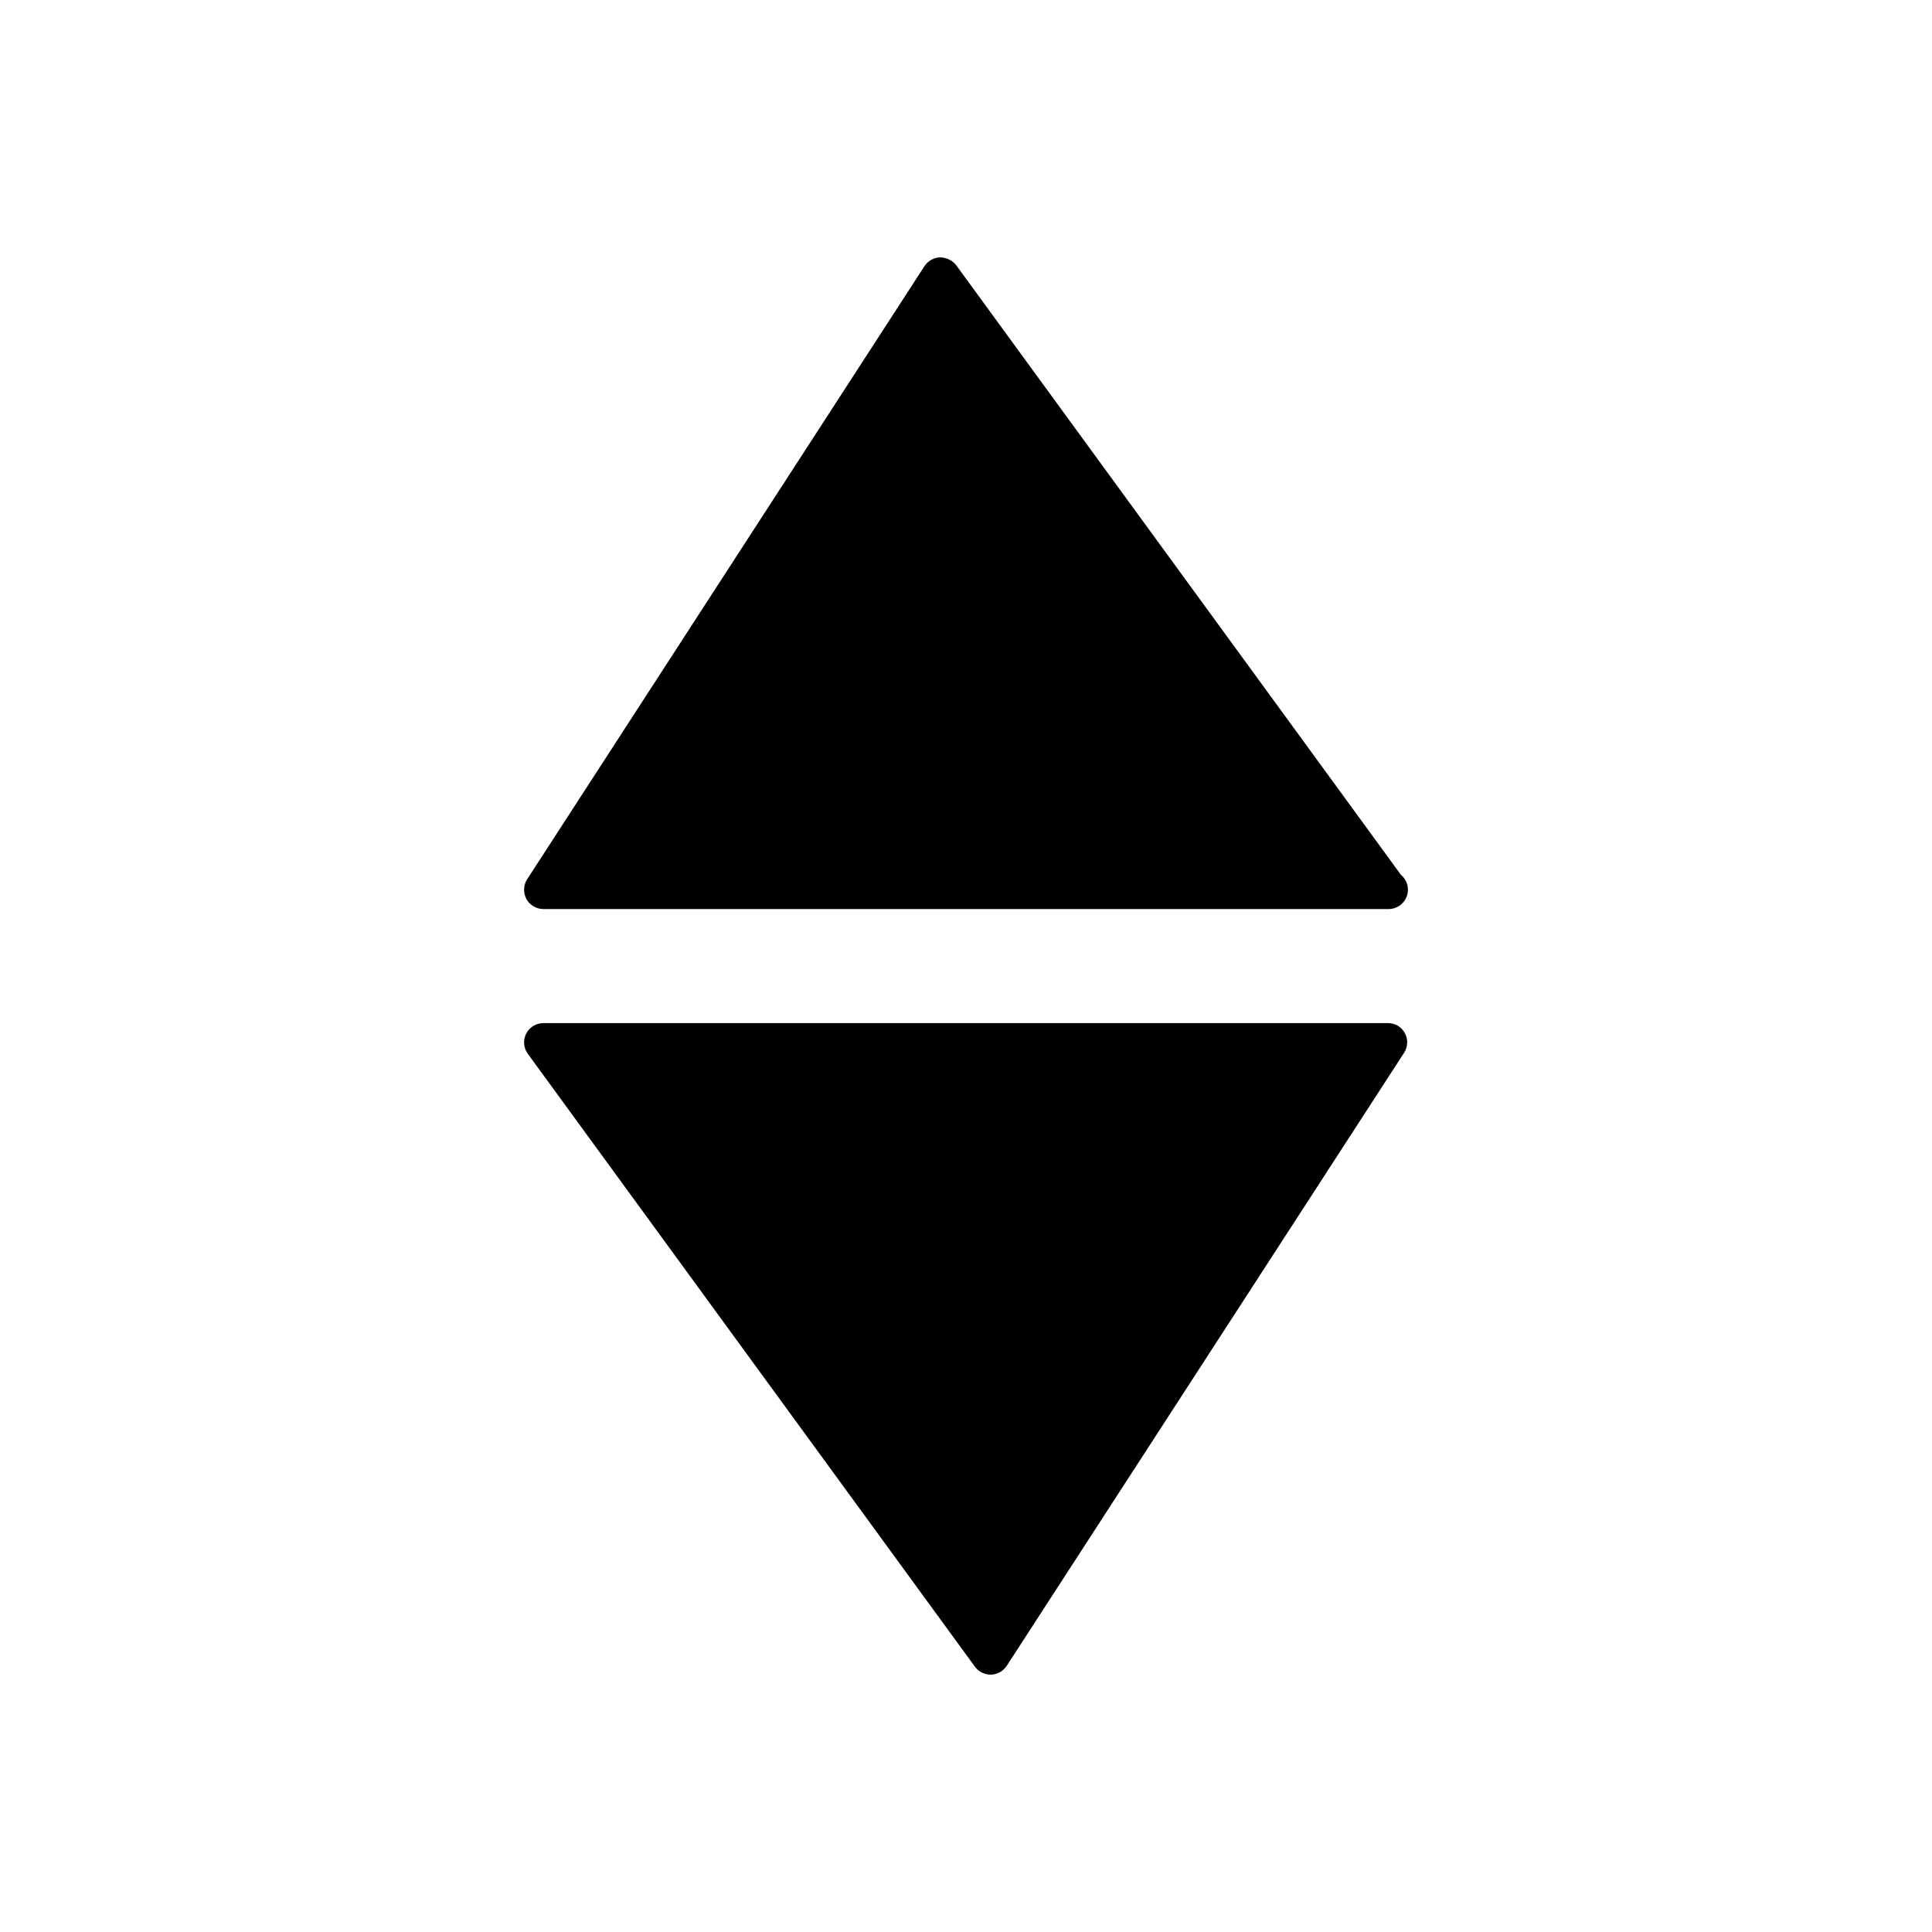 <?xml version="1.0" encoding="utf-8"?>
<!-- Generator: Adobe Illustrator 16.0.4, SVG Export Plug-In . SVG Version: 6.00 Build 0)  -->
<!DOCTYPE svg PUBLIC "-//W3C//DTD SVG 1.1//EN" "http://www.w3.org/Graphics/SVG/1.1/DTD/svg11.dtd">
<svg version="1.1" id="Layer_1" xmlns="http://www.w3.org/2000/svg" xmlns:xlink="http://www.w3.org/1999/xlink" x="0px" y="0px"
	 width="50px" height="50px" viewBox="0 0 50 50" enable-background="new 0 0 50 50" xml:space="preserve">
<path d="M36.357,26.737c0.088,0.16,0.08,0.355-0.02,0.51L26.055,43.11c-0.09,0.139-0.24,0.224-0.406,0.229c-0.004,0-0.008,0-0.014,0
	c-0.158,0-0.31-0.076-0.404-0.205L13.659,27.271c-0.11-0.151-0.127-0.354-0.041-0.521c0.085-0.168,0.257-0.272,0.444-0.272h21.855
	C36.104,26.476,36.27,26.575,36.357,26.737z M14.062,23.526h21.855c0.008,0,0.016,0,0.02,0c0.276,0,0.5-0.225,0.5-0.5
	c0-0.156-0.07-0.295-0.183-0.388L24.748,6.866c-0.098-0.133-0.266-0.203-0.418-0.205c-0.165,0.005-0.316,0.09-0.406,0.229
	L13.643,22.755c-0.1,0.152-0.105,0.35-0.02,0.512C13.712,23.426,13.88,23.526,14.062,23.526z"/>
</svg>
